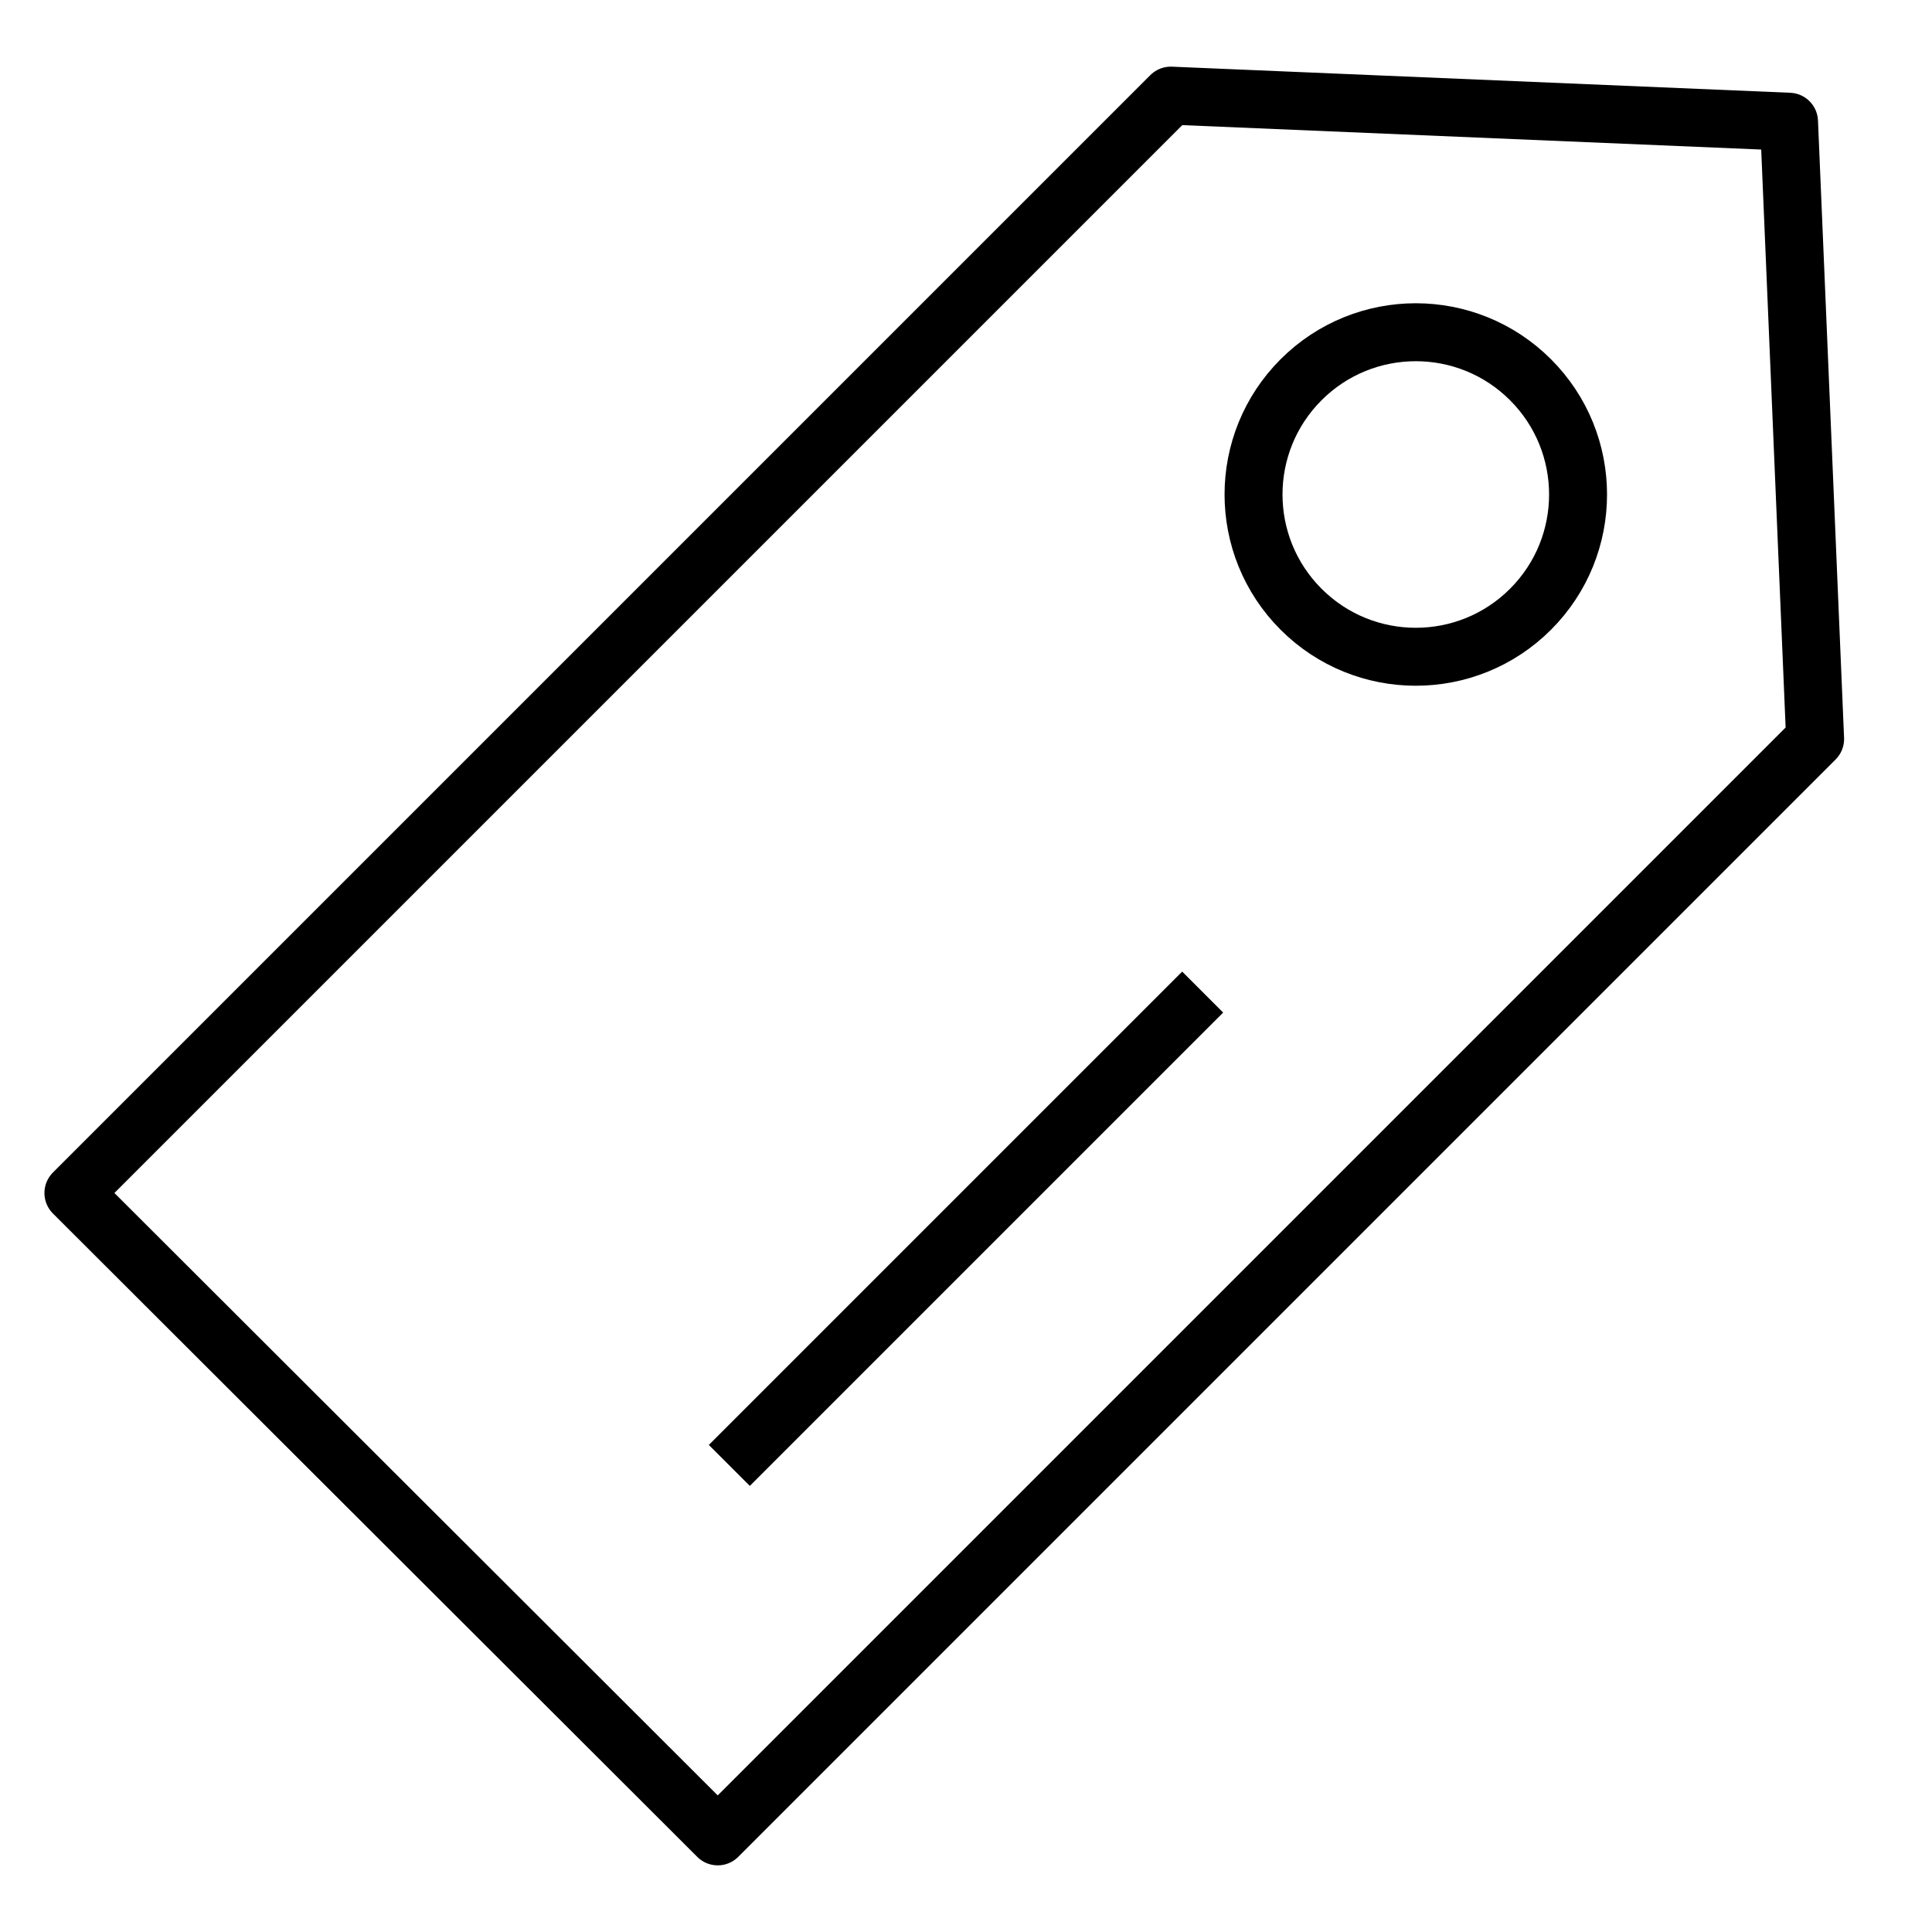 <?xml version="1.0" encoding="UTF-8"?> <!-- Generator: Adobe Illustrator 21.1.0, SVG Export Plug-In . SVG Version: 6.00 Build 0) --> <svg xmlns="http://www.w3.org/2000/svg" xmlns:xlink="http://www.w3.org/1999/xlink" id="Слой_1" x="0px" y="0px" viewBox="0 0 200 200" style="enable-background:new 0 0 200 200;" xml:space="preserve"> <style type="text/css"> .st0{fill:none;stroke:#000000;stroke-width:6;stroke-linejoin:round;stroke-miterlimit:10;} </style> <polygon class="st0" points="74.3,190.1 7.6,123.5 121.2,9.9 185.2,12.6 187.9,76.5 "></polygon> <ellipse transform="matrix(0.707 -0.707 0.707 0.707 6.718 118.638)" class="st0" cx="146.6" cy="51.2" rx="16.8" ry="16.8"></ellipse> <line class="st0" x1="75.5" y1="151.7" x2="124.5" y2="102.7"></line> </svg> 